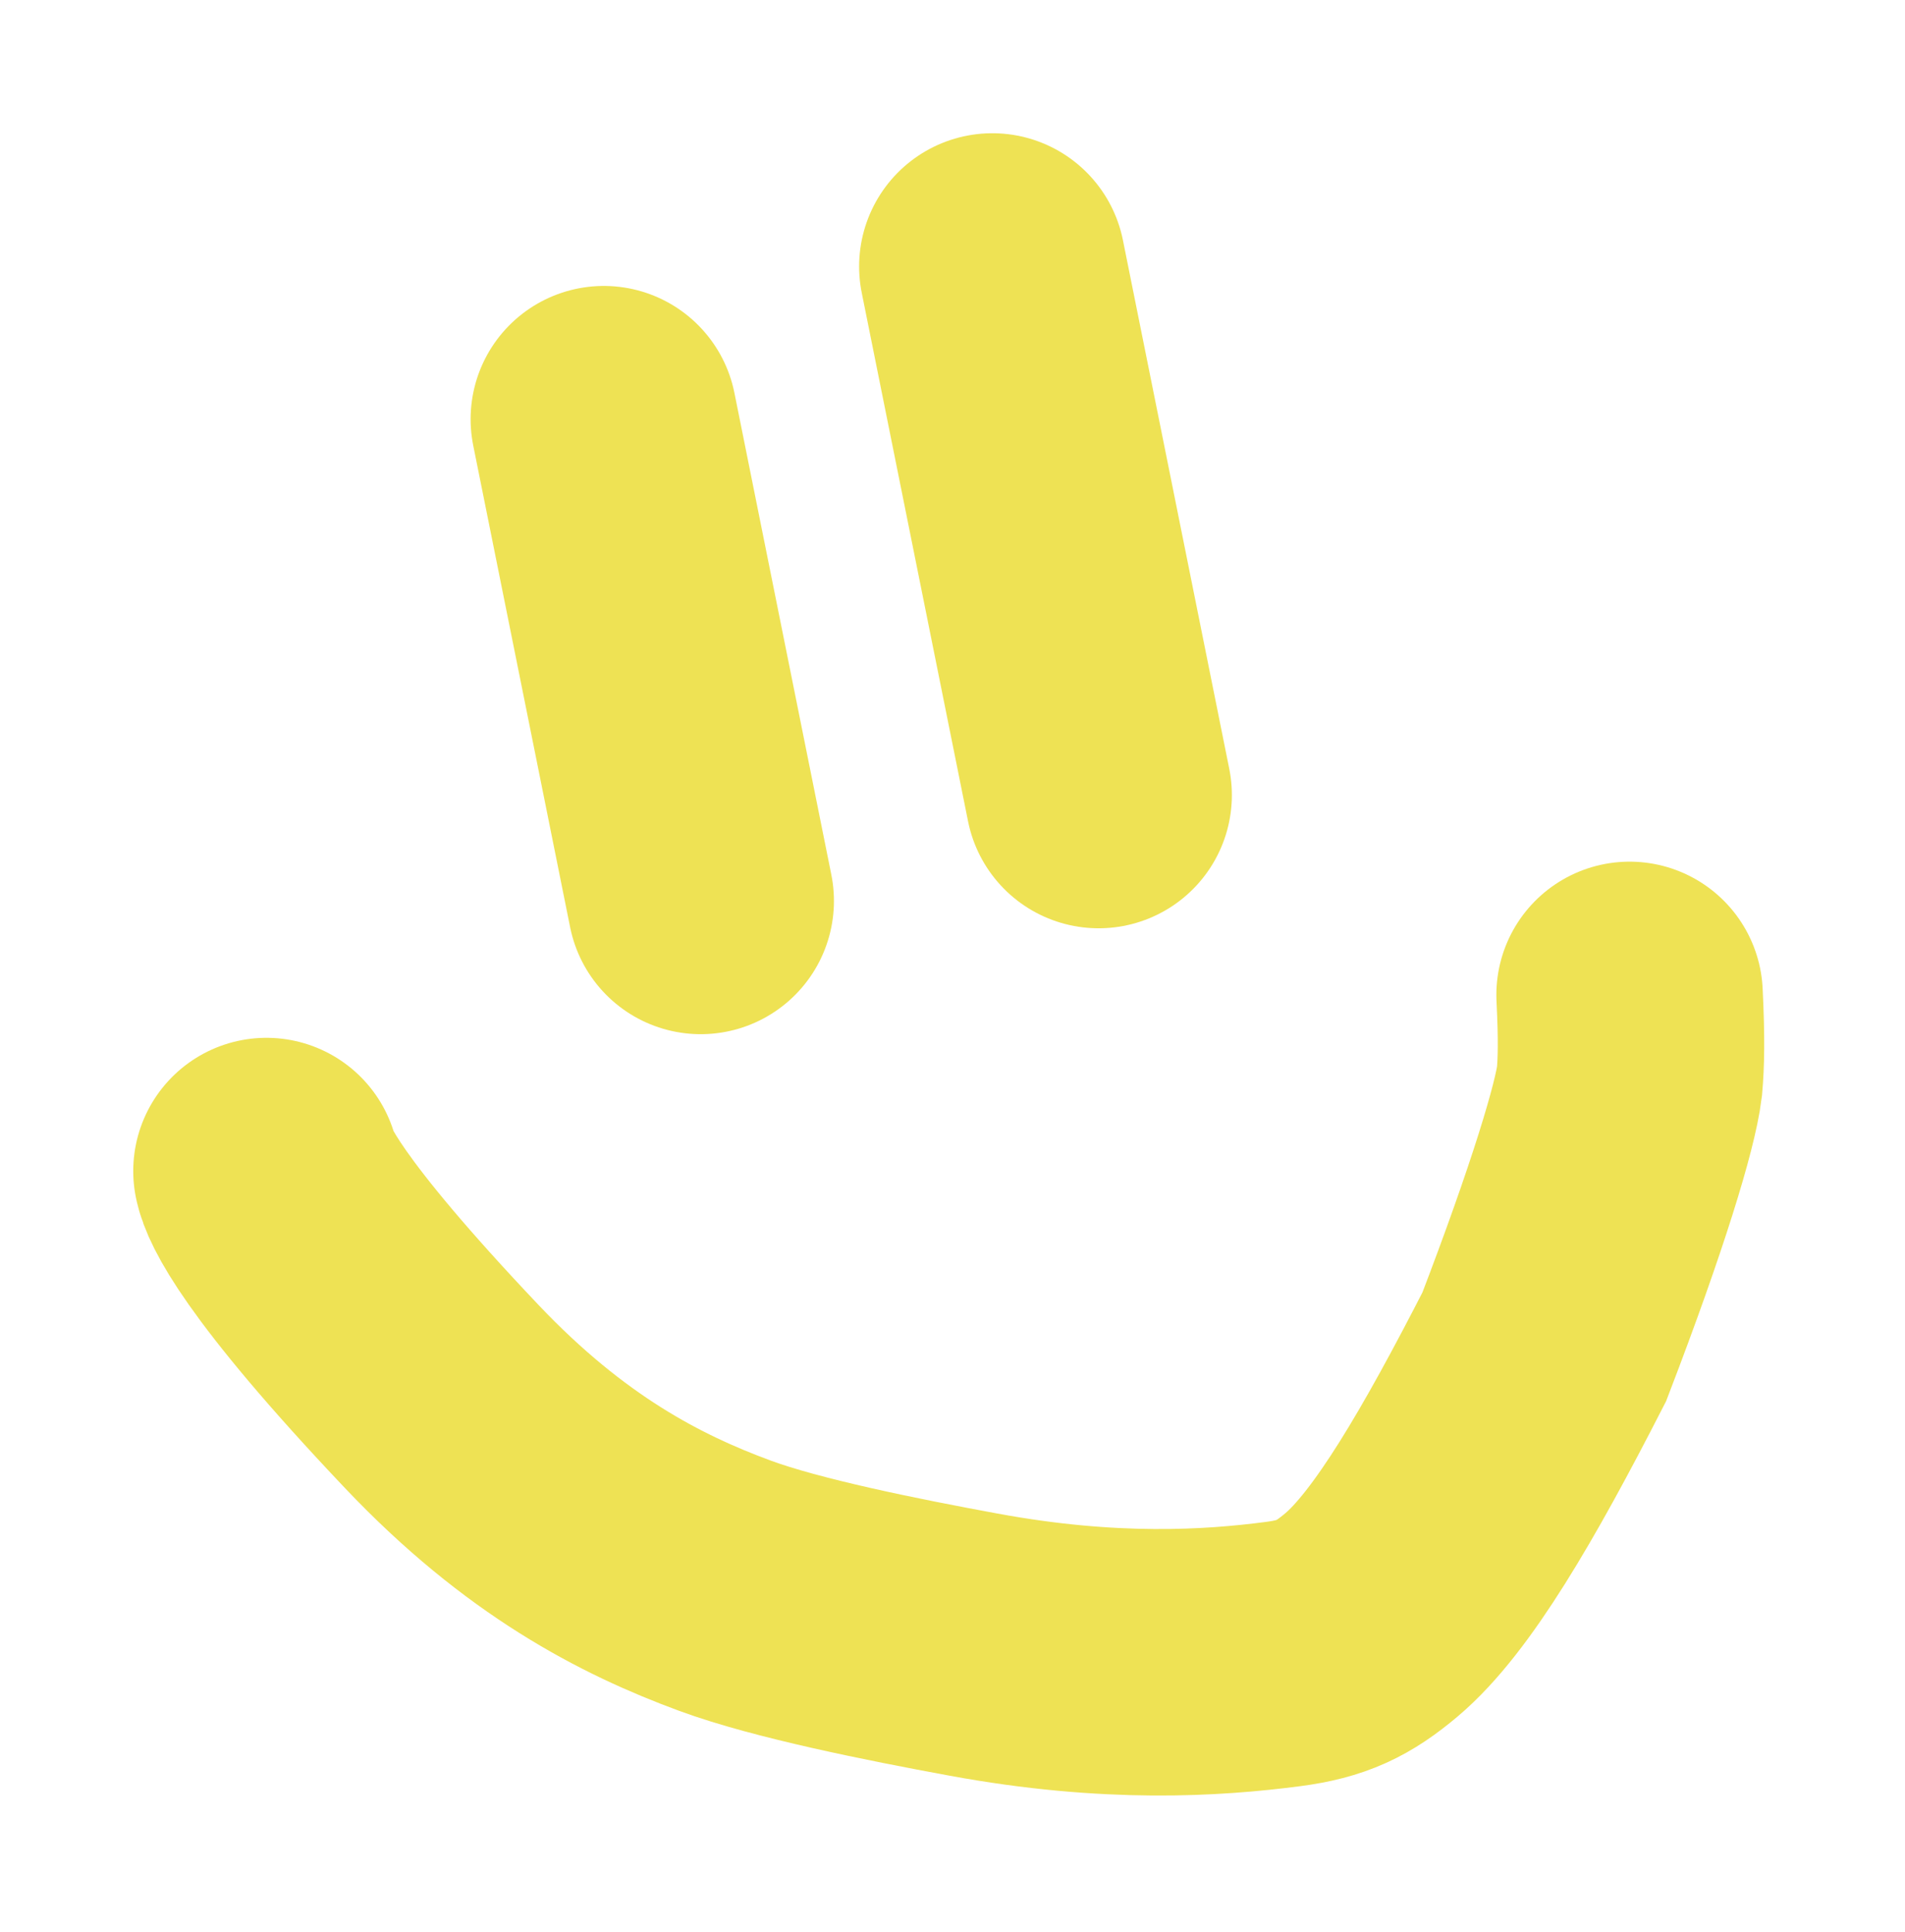 <?xml version="1.0" encoding="UTF-8"?> <svg xmlns="http://www.w3.org/2000/svg" width="143" height="145" viewBox="0 0 143 145" fill="none"><g filter="url(#filter0_g_47672_130)"><path d="M45.326 31.461L52.6 67.618" stroke="#EEE254" stroke-width="20" stroke-linecap="round"></path></g><g filter="url(#filter1_g_47672_130)"><path d="M74.49 20L82.471 59.67" stroke="#EEE254" stroke-width="20" stroke-linecap="round"></path></g><g filter="url(#filter2_g_47672_130)"><path d="M20.002 87.891C20.19 88.827 21.691 92.714 33.157 104.809C40.894 112.972 48.058 116.669 54.423 119.014C59.063 120.723 66.959 122.307 73.085 123.435C83.356 125.327 90.998 124.834 96.305 124.142C99.249 123.758 100.837 122.98 102.953 121.198C106.738 118.008 111.008 110.678 115.923 101.079C119.964 90.553 121.998 83.77 122.319 81.167C122.443 79.721 122.489 78.019 122.325 74.67" stroke="#EEE254" stroke-width="20" stroke-linecap="round"></path></g><defs><filter id="filter0_g_47672_130" x="25.324" y="11.461" width="47.277" height="76.156" filterUnits="userSpaceOnUse" color-interpolation-filters="sRGB"><feFlood flood-opacity="0" result="BackgroundImageFix"></feFlood><feBlend mode="normal" in="SourceGraphic" in2="BackgroundImageFix" result="shape"></feBlend><feTurbulence type="fractalNoise" baseFrequency="2 2" numOctaves="3" seed="4124"></feTurbulence><feDisplacementMap in="shape" scale="20" xChannelSelector="R" yChannelSelector="G" result="displacedImage" width="100%" height="100%"></feDisplacementMap><feMerge result="effect1_texture_47672_130"><feMergeNode in="displacedImage"></feMergeNode></feMerge></filter><filter id="filter1_g_47672_130" x="54.488" y="0" width="47.984" height="79.672" filterUnits="userSpaceOnUse" color-interpolation-filters="sRGB"><feFlood flood-opacity="0" result="BackgroundImageFix"></feFlood><feBlend mode="normal" in="SourceGraphic" in2="BackgroundImageFix" result="shape"></feBlend><feTurbulence type="fractalNoise" baseFrequency="2 2" numOctaves="3" seed="4124"></feTurbulence><feDisplacementMap in="shape" scale="20" xChannelSelector="R" yChannelSelector="G" result="displacedImage" width="100%" height="100%"></feDisplacementMap><feMerge result="effect1_texture_47672_130"><feMergeNode in="displacedImage"></feMergeNode></feMerge></filter><filter id="filter2_g_47672_130" x="0" y="54.672" width="142.431" height="90.086" filterUnits="userSpaceOnUse" color-interpolation-filters="sRGB"><feFlood flood-opacity="0" result="BackgroundImageFix"></feFlood><feBlend mode="normal" in="SourceGraphic" in2="BackgroundImageFix" result="shape"></feBlend><feTurbulence type="fractalNoise" baseFrequency="2 2" numOctaves="3" seed="4124"></feTurbulence><feDisplacementMap in="shape" scale="20" xChannelSelector="R" yChannelSelector="G" result="displacedImage" width="100%" height="100%"></feDisplacementMap><feMerge result="effect1_texture_47672_130"><feMergeNode in="displacedImage"></feMergeNode></feMerge></filter></defs></svg> 